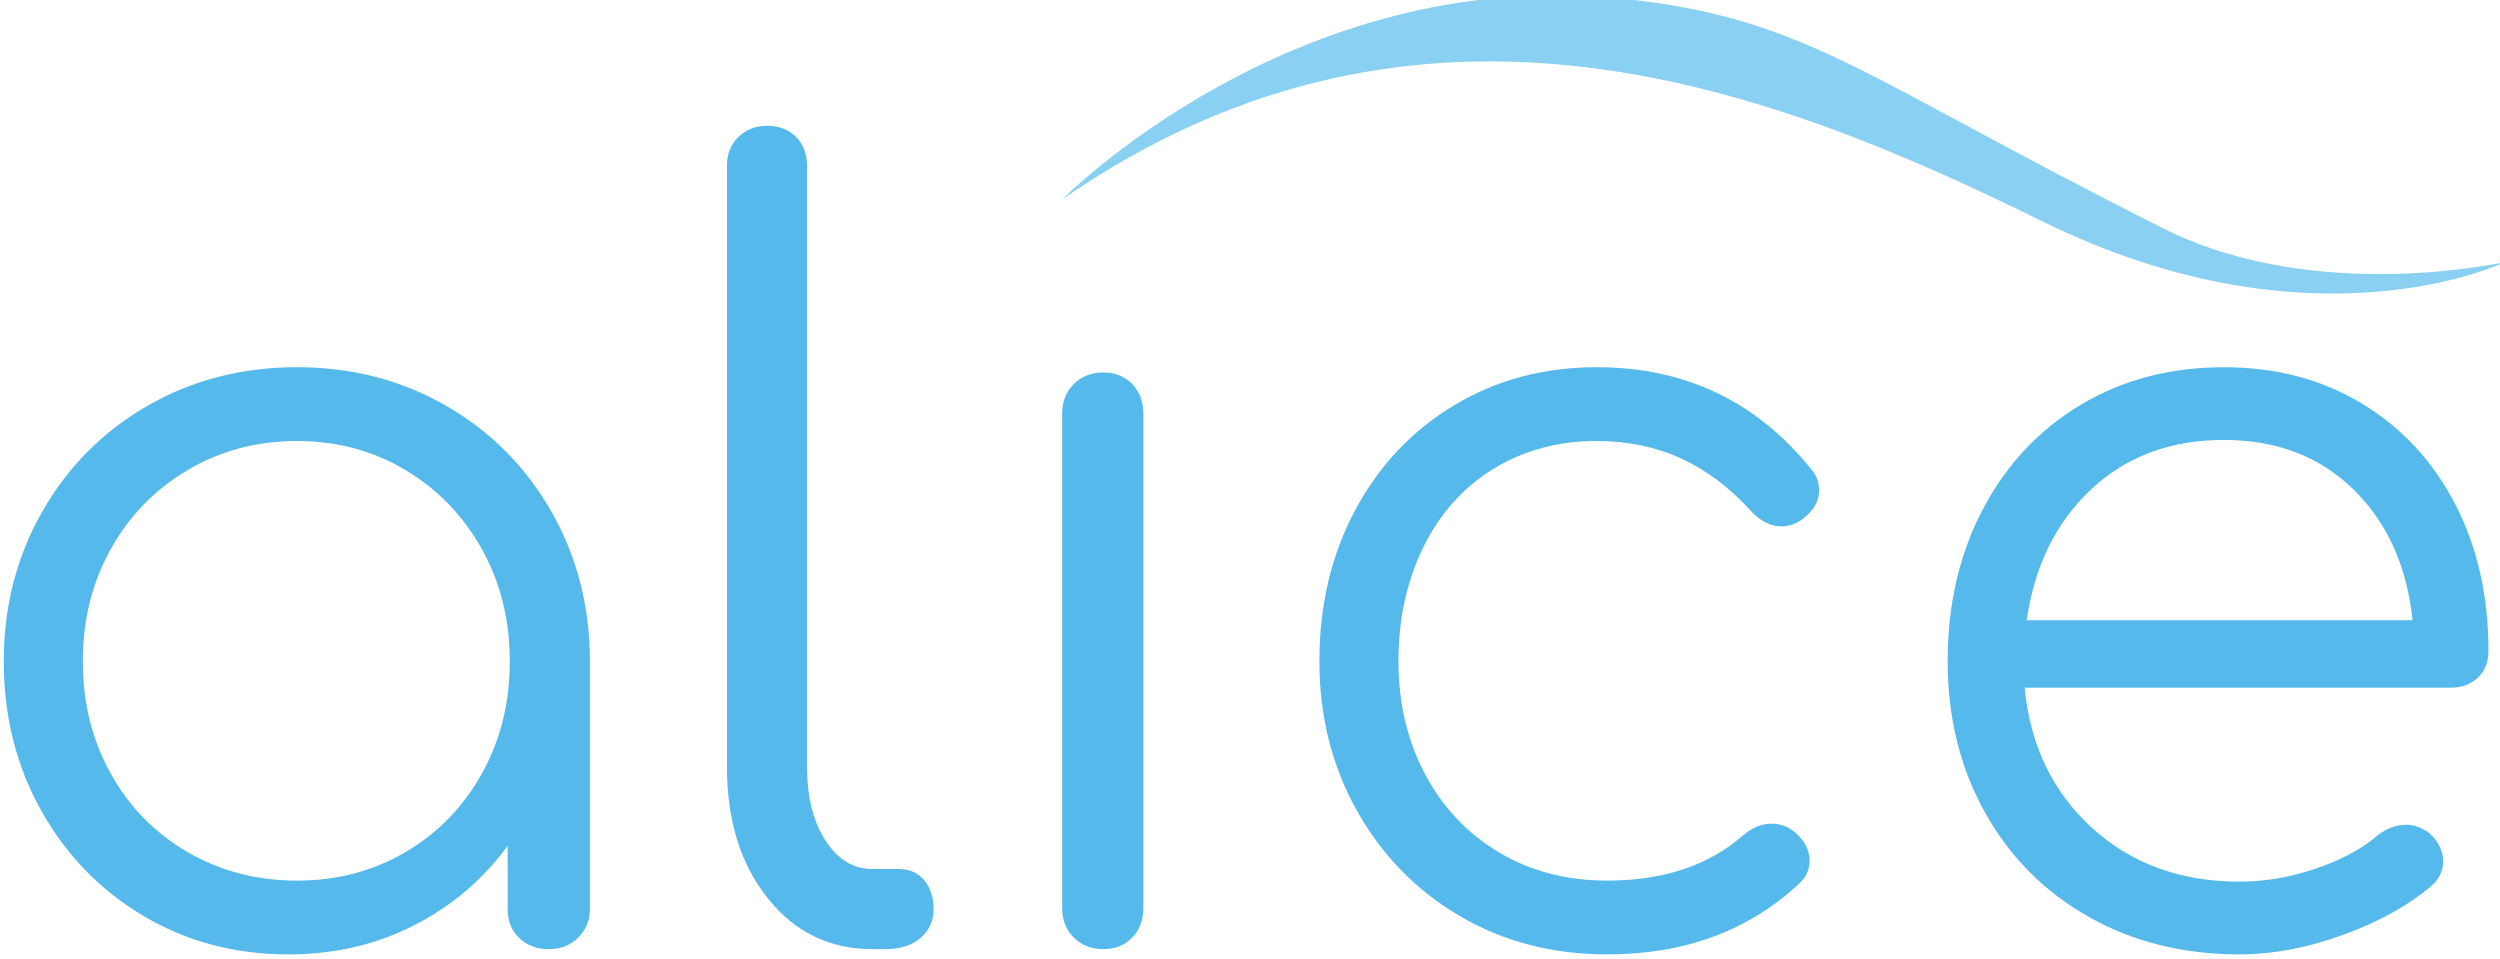 <?xml version="1.0" encoding="UTF-8" standalone="no"?>
<!-- Created with Inkscape (http://www.inkscape.org/) -->

<svg
   width="97.43mm"
   height="37.359mm"
   viewBox="0 0 97.43 37.359"
   version="1.1"
   id="svg46725"
   xmlns:inkscape="http://www.inkscape.org/namespaces/inkscape"
   xmlns:sodipodi="http://sodipodi.sourceforge.net/DTD/sodipodi-0.dtd"
   xmlns="http://www.w3.org/2000/svg"
   xmlns:svg="http://www.w3.org/2000/svg">
  <sodipodi:namedview
     id="namedview46727"
     pagecolor="#ffffff"
     bordercolor="#000000"
     borderopacity="0.25"
     inkscape:showpageshadow="2"
     inkscape:pageopacity="0.0"
     inkscape:pagecheckerboard="0"
     inkscape:deskcolor="#d1d1d1"
     inkscape:document-units="mm"
     showgrid="false" />
  <defs
     id="defs46722">
    <clipPath
       clipPathUnits="userSpaceOnUse"
       id="clipPath33325">
      <path
         d="M 24.496,883.95 H 1828.045 V 24.496 H 24.496 Z"
         id="path33323" />
    </clipPath>
  </defs>
  <g
     inkscape:label="Layer 1"
     inkscape:groupmode="layer"
     id="layer1"
     transform="translate(-24.836,-113.96)">
    <g
       id="g33321"
       clip-path="url(#clipPath33325)"
       transform="matrix(0.353,0,0,-0.353,-207.52,412.126)">
      <g
         id="g33327"
         transform="translate(775.498,822.64)">
        <path
           d="m 0,0 c 39.989,27.73 79.17,11.875 108.265,-2.438 29.983,-14.746 51.064,-4.458 51.064,-4.458 0,0 -20.895,-4.765 -37.74,3.69 C 88.166,13.567 82.234,20.059 61.719,22.183 25.542,25.938 0,0 0,0"
           style="fill:#8ad0f3;fill-opacity:1;fill-rule:nonzero;stroke:none"
           id="path33329" />
      </g>
      <g
         id="g33331"
         transform="translate(702.99,750.583)">
        <path
           d="m 0,0 c 3.57,2.095 6.381,4.985 8.439,8.672 2.056,3.684 3.084,7.815 3.084,12.395 0,4.577 -1.028,8.708 -3.084,12.395 C 6.381,37.146 3.57,40.056 0,42.19 c -3.569,2.134 -7.565,3.202 -11.987,3.202 -4.423,0 -8.439,-1.068 -12.046,-3.202 -3.608,-2.134 -6.441,-5.044 -8.495,-8.728 -2.058,-3.687 -3.085,-7.818 -3.085,-12.395 0,-4.58 1.027,-8.711 3.085,-12.395 2.054,-3.687 4.887,-6.577 8.495,-8.672 3.607,-2.093 7.623,-3.142 12.046,-3.142 4.422,0 8.418,1.049 11.987,3.142 m 4.482,49.29 c 4.927,-2.833 8.805,-6.733 11.638,-11.696 2.831,-4.968 4.248,-10.475 4.248,-16.527 v -27.35 c 0,-1.243 -0.427,-2.291 -1.28,-3.144 -0.855,-0.854 -1.94,-1.28 -3.259,-1.28 -1.319,0 -2.405,0.407 -3.259,1.222 -0.854,0.814 -1.28,1.881 -1.28,3.202 V 0.699 C 8.573,-3.026 5.122,-5.955 0.932,-8.088 c -4.19,-2.135 -8.807,-3.2 -13.85,-3.2 -5.897,0 -11.232,1.414 -16.003,4.247 -4.772,2.831 -8.537,6.711 -11.29,11.639 -2.755,4.926 -4.131,10.416 -4.131,16.469 0,6.052 1.414,11.559 4.248,16.527 2.832,4.963 6.71,8.863 11.638,11.696 4.926,2.831 10.418,4.249 16.469,4.249 6.052,0 11.54,-1.418 16.469,-4.249"
           style="fill:#55b9ec;fill-opacity:1;fill-rule:nonzero;stroke:none"
           id="path33333" />
      </g>
      <g
         id="g33335"
         transform="translate(742.969,745.521)">
        <path
           d="m 0,0 c -2.988,3.762 -4.482,8.592 -4.482,14.49 v 66.34 c 0,1.318 0.426,2.386 1.28,3.201 0.854,0.815 1.901,1.221 3.143,1.221 1.318,0 2.386,-0.406 3.201,-1.221 0.814,-0.815 1.221,-1.883 1.221,-3.201 V 14.49 C 4.363,11.152 5.042,8.439 6.401,6.344 7.758,4.249 9.485,3.2 11.58,3.2 h 2.91 c 1.163,0 2.095,-0.406 2.792,-1.221 0.699,-0.815 1.049,-1.883 1.049,-3.2 0,-1.321 -0.487,-2.388 -1.455,-3.203 -0.972,-0.814 -2.232,-1.221 -3.784,-1.221 H 11.58 C 6.847,-5.645 2.985,-3.764 0,0"
           style="fill:#55b9ec;fill-opacity:1;fill-rule:nonzero;stroke:none"
           id="path33337" />
      </g>
      <g
         id="g33339"
         transform="translate(776.778,741.157)">
        <path
           d="m 0,0 c -0.854,0.852 -1.28,1.938 -1.28,3.259 v 54.585 c 0,1.317 0.426,2.403 1.28,3.259 0.854,0.852 1.94,1.28 3.259,1.28 1.32,0 2.386,-0.428 3.201,-1.28 0.814,-0.856 1.223,-1.942 1.223,-3.259 V 3.259 C 7.683,1.938 7.274,0.852 6.46,0 5.645,-0.854 4.579,-1.28 3.259,-1.28 1.94,-1.28 0.854,-0.854 0,0"
           style="fill:#55b9ec;fill-opacity:1;fill-rule:nonzero;stroke:none"
           id="path33341" />
      </g>
      <g
         id="g33343"
         transform="translate(819.375,743.543)">
        <path
           d="m 0,0 c -4.812,2.831 -8.595,6.711 -11.348,11.639 -2.755,4.926 -4.131,10.416 -4.131,16.469 0,6.206 1.317,11.773 3.956,16.701 2.637,4.926 6.285,8.786 10.94,11.58 4.655,2.794 9.893,4.19 15.713,4.19 9.698,0 17.574,-3.725 23.626,-11.174 0.62,-0.697 0.93,-1.512 0.93,-2.443 0,-1.242 -0.659,-2.328 -1.977,-3.259 -0.699,-0.465 -1.437,-0.699 -2.212,-0.699 -1.165,0 -2.29,0.582 -3.376,1.746 -2.326,2.56 -4.887,4.481 -7.681,5.761 -2.793,1.281 -5.897,1.921 -9.31,1.921 -4.268,0 -8.071,-1.03 -11.406,-3.084 -3.337,-2.057 -5.917,-4.947 -7.739,-8.67 -1.824,-3.725 -2.735,-7.915 -2.735,-12.57 0,-4.58 0.968,-8.711 2.909,-12.395 1.939,-3.687 4.656,-6.577 8.147,-8.672 3.491,-2.093 7.486,-3.142 11.988,-3.142 6.207,0 11.211,1.667 15.013,5.005 1.007,0.852 2.055,1.28 3.143,1.28 0.931,0 1.783,-0.31 2.56,-0.931 1.086,-0.93 1.63,-1.979 1.63,-3.143 0,-1.009 -0.39,-1.861 -1.164,-2.56 C 31.89,-1.649 24.828,-4.247 16.294,-4.247 10.241,-4.247 4.81,-2.833 0,0"
           style="fill:#55b9ec;fill-opacity:1;fill-rule:nonzero;stroke:none"
           id="path33345" />
      </g>
      <g
         id="g33347"
         transform="translate(889.087,790.621)">
        <path
           d="M 0,0 C -3.881,-3.648 -6.247,-8.458 -7.1,-14.433 H 35.498 C 34.874,-8.458 32.703,-3.648 28.98,0 25.254,3.646 20.483,5.47 14.663,5.47 8.765,5.47 3.88,3.646 0,0 m 29.911,9.485 c 4.421,-2.676 7.854,-6.383 10.3,-11.115 2.442,-4.733 3.667,-10.125 3.667,-16.178 0,-1.241 -0.392,-2.23 -1.166,-2.967 -0.777,-0.738 -1.786,-1.105 -3.024,-1.105 H -7.333 c 0.62,-6.364 3.102,-11.523 7.447,-15.48 4.347,-3.958 9.778,-5.935 16.296,-5.935 2.792,0 5.604,0.483 8.439,1.455 2.831,0.968 5.101,2.191 6.805,3.666 1.01,0.773 2.058,1.164 3.145,1.164 0.853,0 1.705,-0.312 2.561,-0.933 1.006,-0.93 1.512,-1.977 1.512,-3.141 0,-1.009 -0.428,-1.903 -1.28,-2.676 -2.561,-2.174 -5.82,-3.978 -9.778,-5.413 -3.955,-1.437 -7.759,-2.153 -11.404,-2.153 -6.208,0 -11.756,1.377 -16.642,4.132 -4.89,2.753 -8.713,6.593 -11.466,11.521 -2.754,4.926 -4.131,10.493 -4.131,16.702 0,6.285 1.298,11.889 3.899,16.817 2.598,4.927 6.207,8.767 10.823,11.523 4.618,2.753 9.872,4.131 15.77,4.131 5.741,0 10.826,-1.339 15.248,-4.015"
           style="fill:#55b9ec;fill-opacity:1;fill-rule:nonzero;stroke:none"
           id="path33349" />
      </g>
    </g>
  </g>
</svg>
